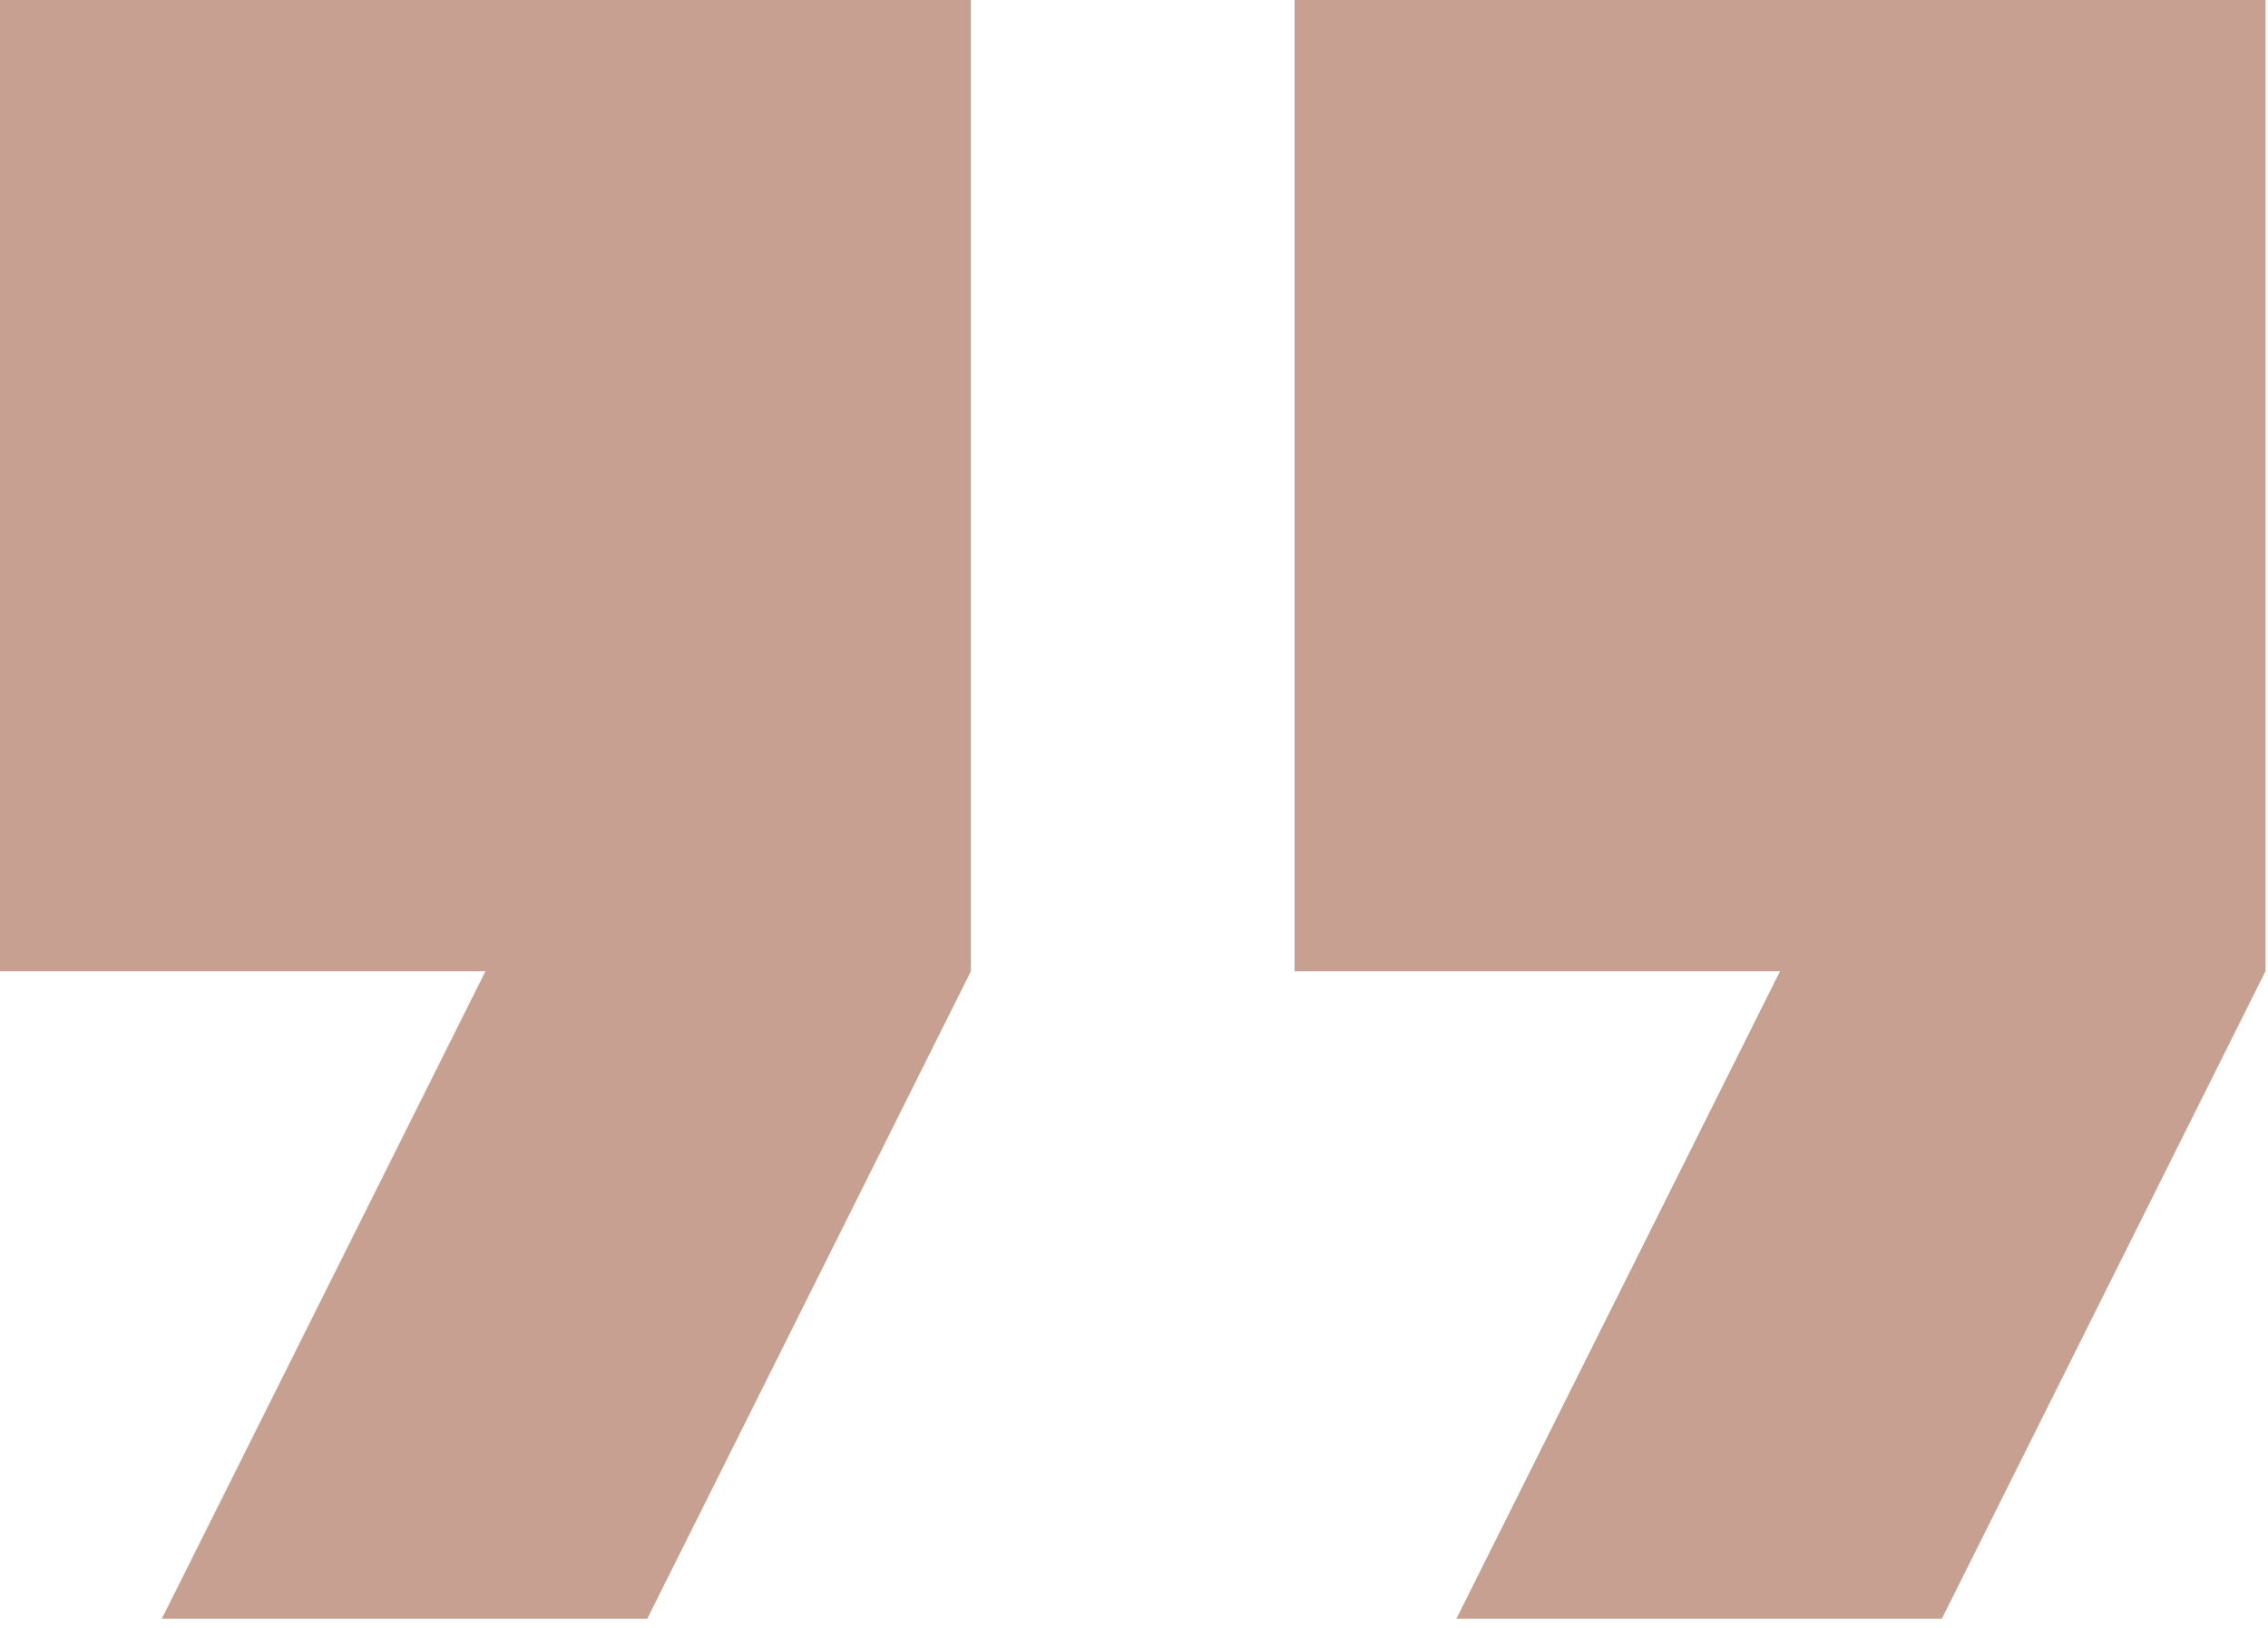 <svg xmlns="http://www.w3.org/2000/svg" fill="none" viewBox="0 0 85 61" height="61" width="85">
<g clip-path="url(#clip0_26_375)">
<path fill="#C8A092" d="M0 36.388H18.194L6.065 60.647H24.259L36.388 36.388V0H0V36.388ZM48.518 0V36.388H66.712L54.583 60.647H72.777L84.906 36.388V0H48.518Z"></path>
</g>
<defs>
<clipPath id="clip0_26_375">
<rect fill="white" height="60.647" width="84.906"></rect>
</clipPath>
</defs>
</svg>
